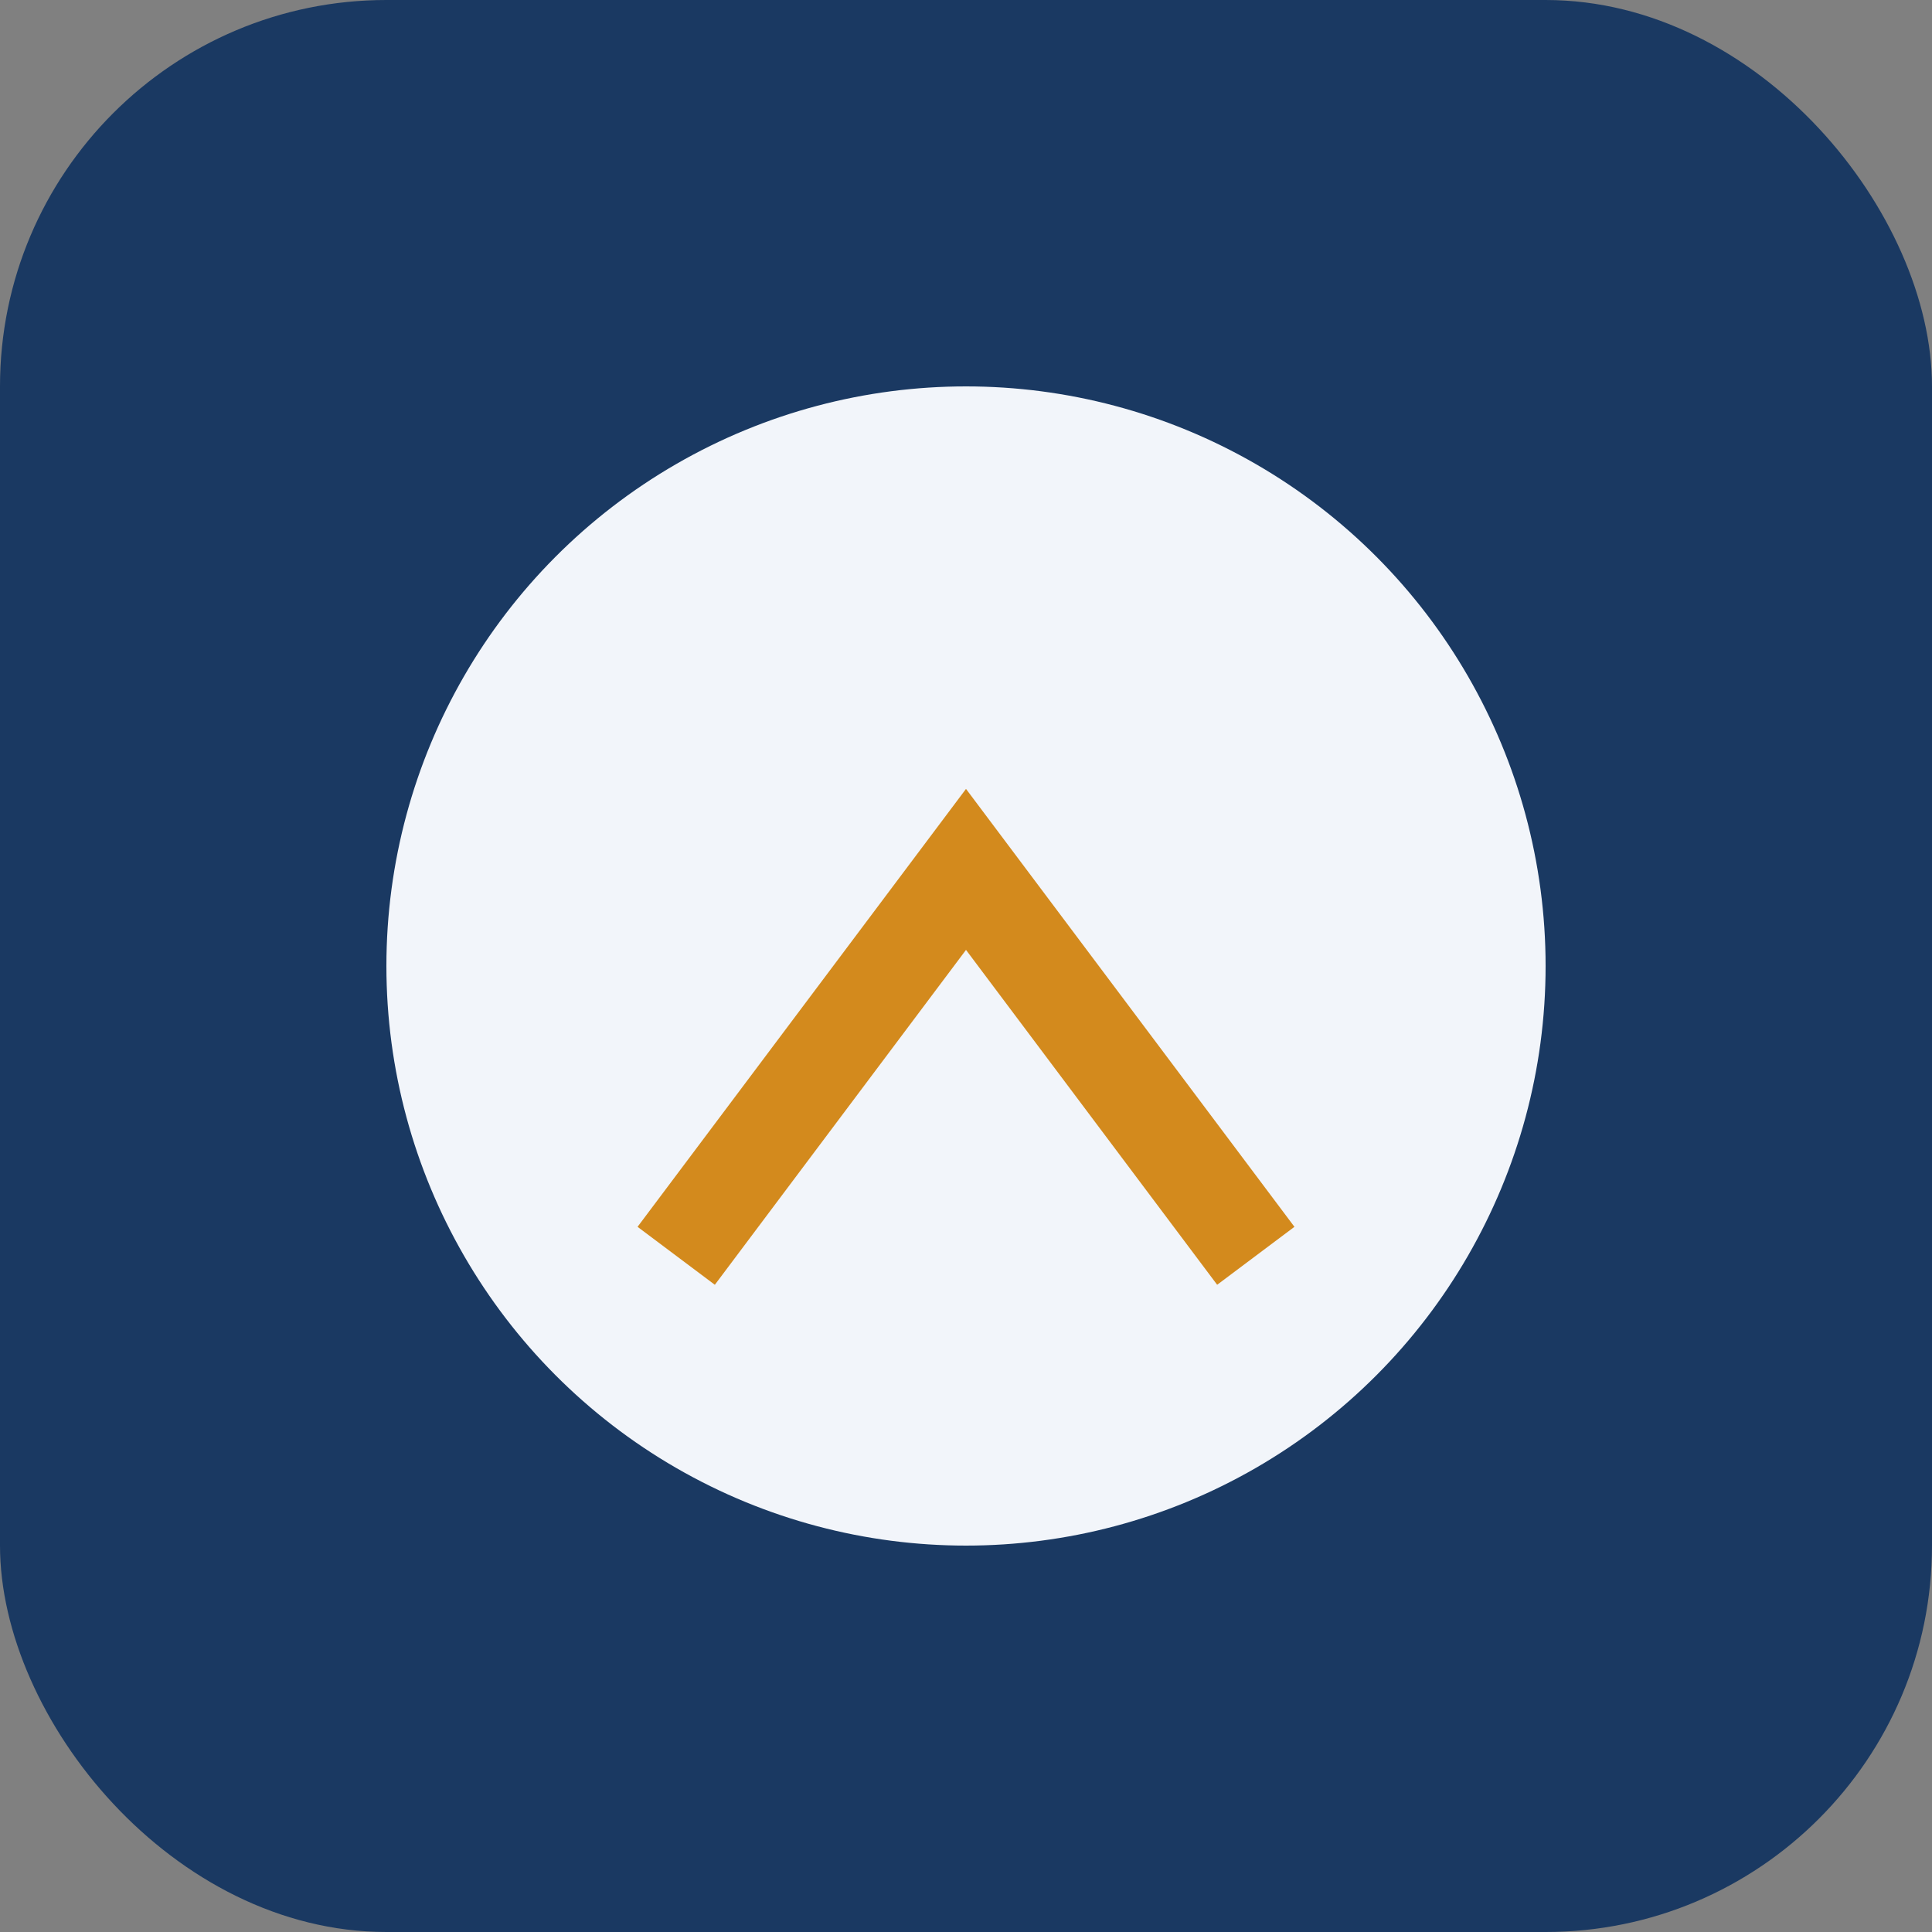 <?xml version="1.0" encoding="UTF-8"?>
<svg xmlns="http://www.w3.org/2000/svg" width="40" height="40" viewBox="0 0 40 40"><rect x="0" y="0" width="40" height="40" fill="#808080" stroke="none"/><rect width="40" height="40" rx="8" fill="#1A3962"/><circle cx="20" cy="20" r="12" fill="#F2F5FA"/><path d="M14 26l6-8 6 8" stroke="#D38A1D" stroke-width="2" fill="none"/></svg>